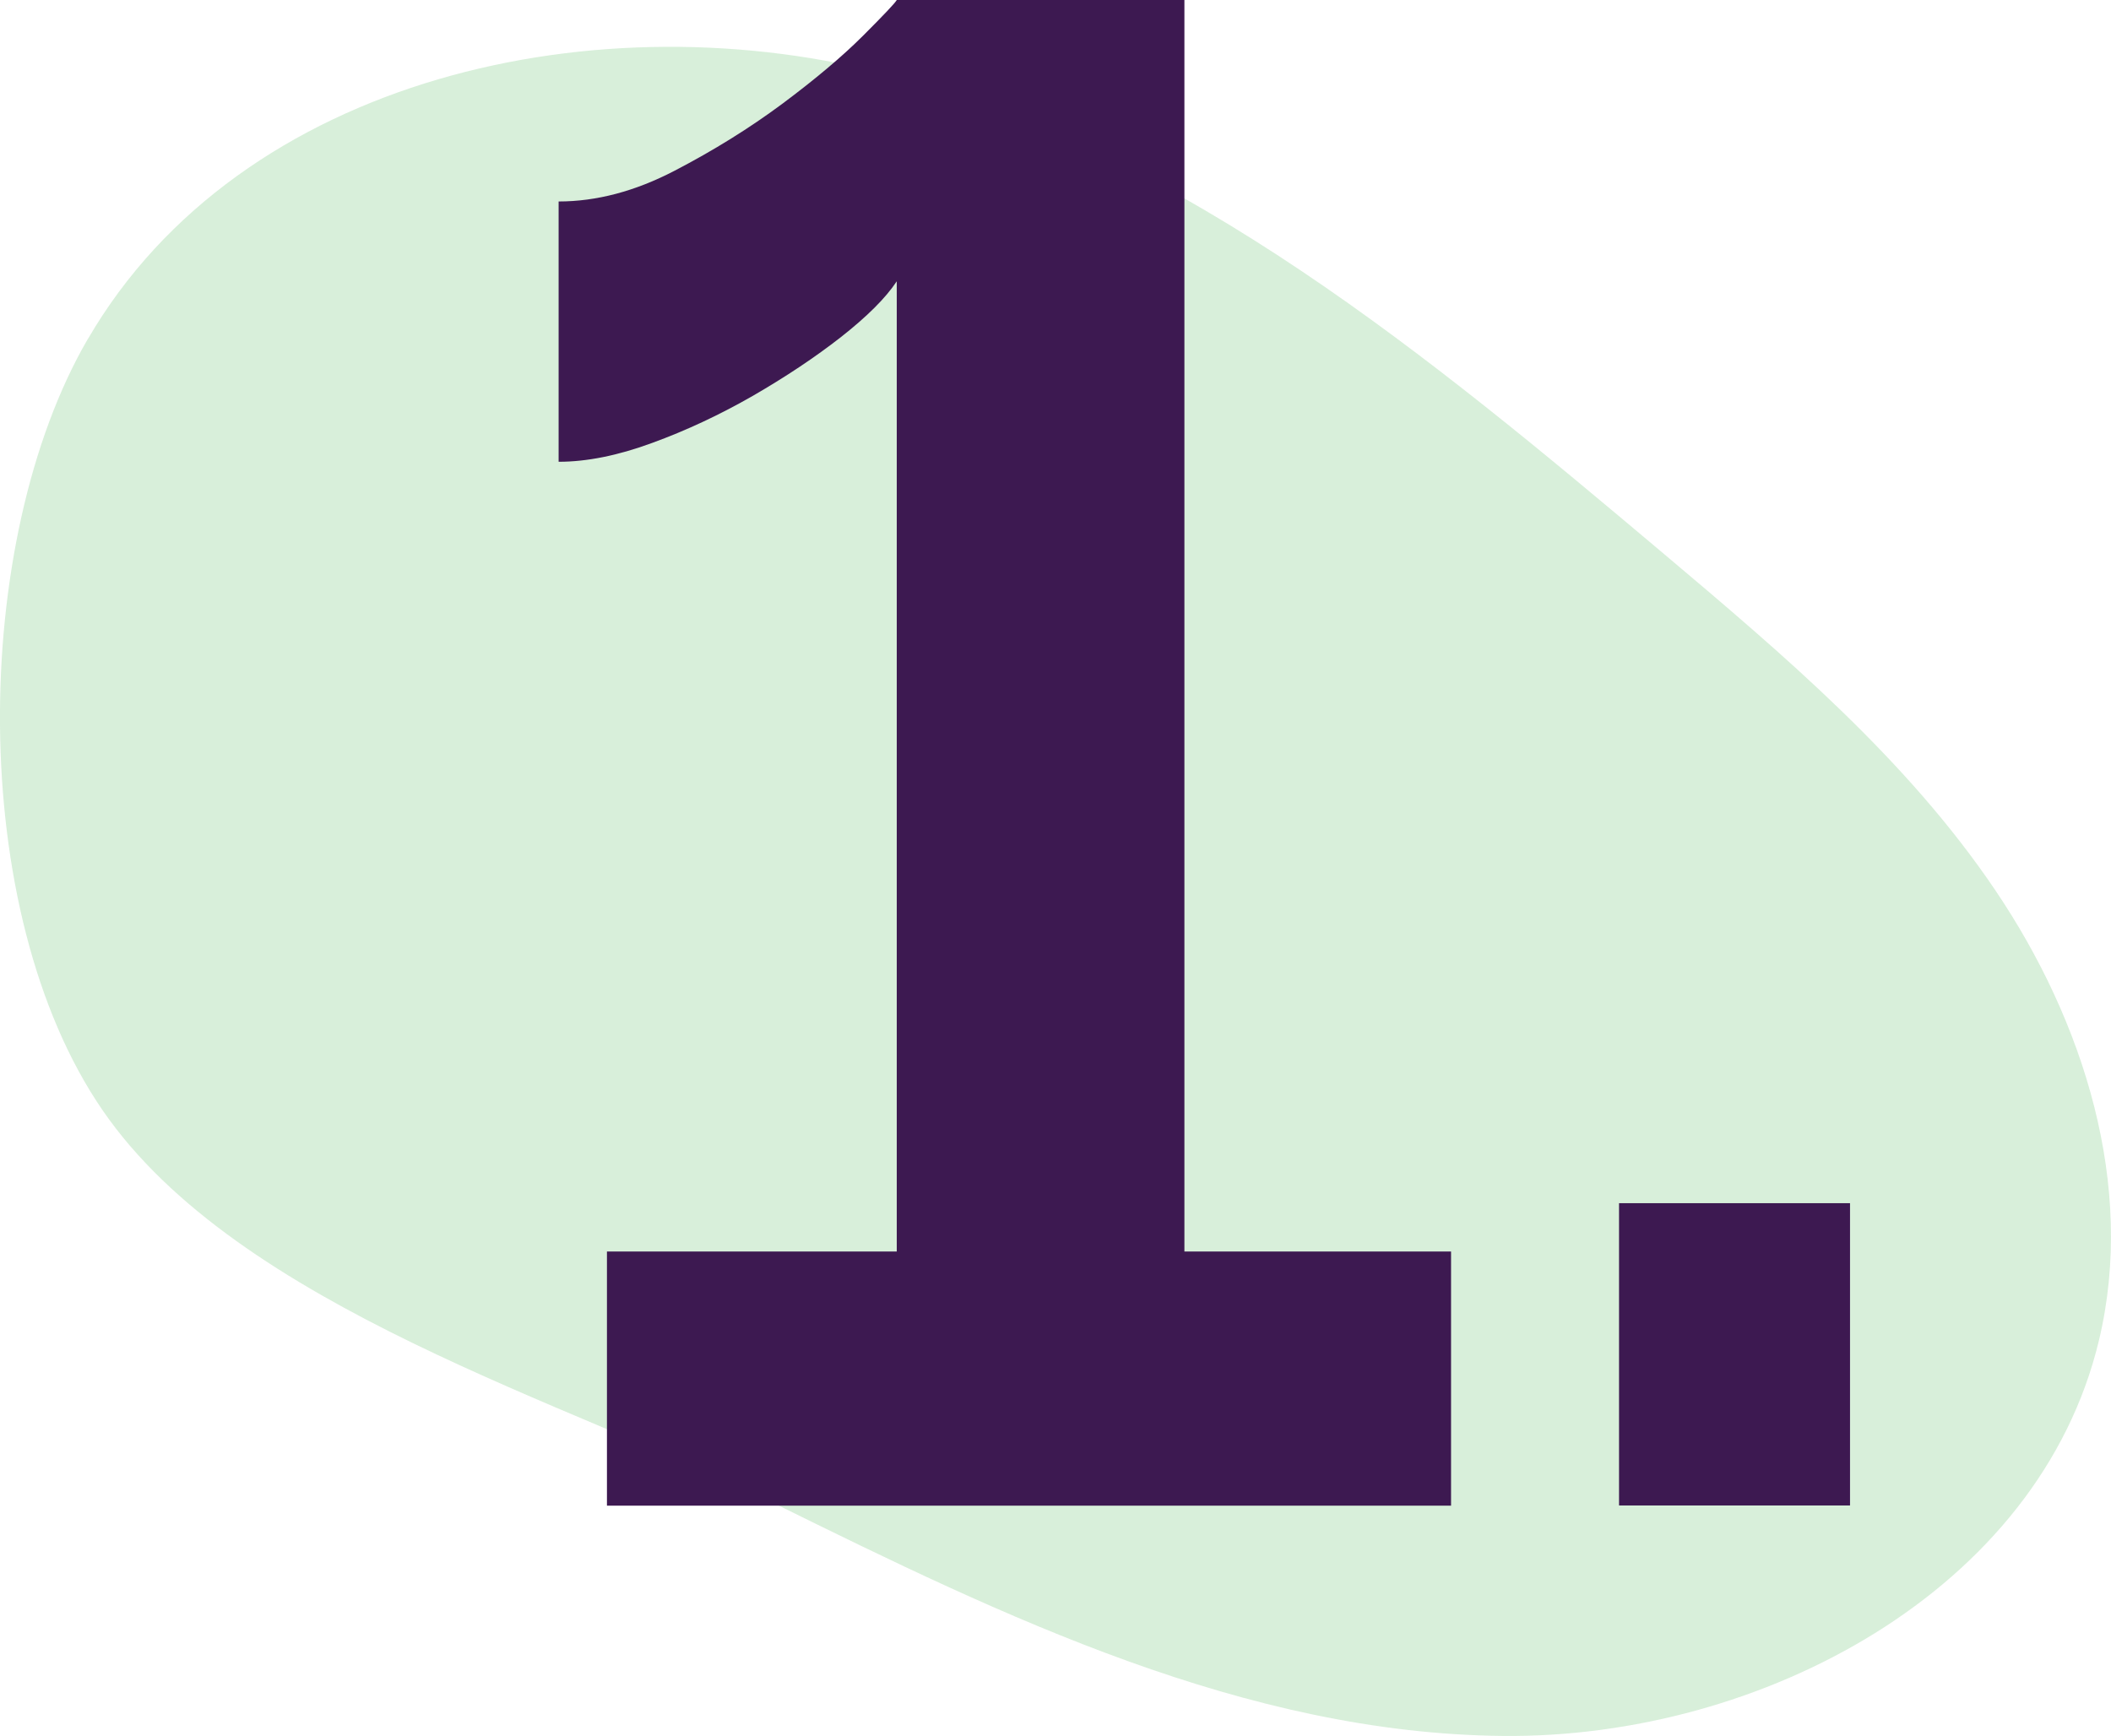 <?xml version="1.0" encoding="UTF-8"?><svg id="Layer_1" xmlns="http://www.w3.org/2000/svg" viewBox="0 0 126.67 104.19"><defs><style>.cls-1{fill:#3eb049;opacity:.2;}.cls-1,.cls-2{stroke-width:0px;}.cls-2{fill:#3d1951;}</style></defs><path class="cls-1" d="m5.27,20.35C14.43,4.58,36.03-.19,53.64,4.57c17.61,4.76,32.16,16.84,46.11,28.59,7.27,6.13,14.65,12.37,19.97,20.25,5.33,7.88,8.44,17.76,6.23,27.01-3.59,15.04-20.3,23.9-35.76,23.75-15.46-.15-29.92-7.14-43.78-13.98-12.15-6-32.1-11.71-40.25-23.56-8.22-11.95-7.91-34.22-.89-46.29Z"/><path class="cls-2" d="m87.07,75.1v15.25h-50.65v-15.25h17.39V16.88c-.67,1.01-1.79,2.12-3.34,3.34-1.56,1.22-3.32,2.39-5.29,3.53-1.97,1.13-3.99,2.08-6.05,2.83-2.06.76-3.93,1.13-5.61,1.13v-15.62c2.27,0,4.58-.61,6.93-1.83,2.35-1.22,4.51-2.56,6.49-4.03,1.97-1.47,3.59-2.83,4.85-4.09,1.26-1.26,1.93-1.97,2.02-2.14h17.26v75.1h16Z"/><path class="cls-2" d="m97.15,90.34v-18.14h13.86v18.14h-13.86Z"/></svg>